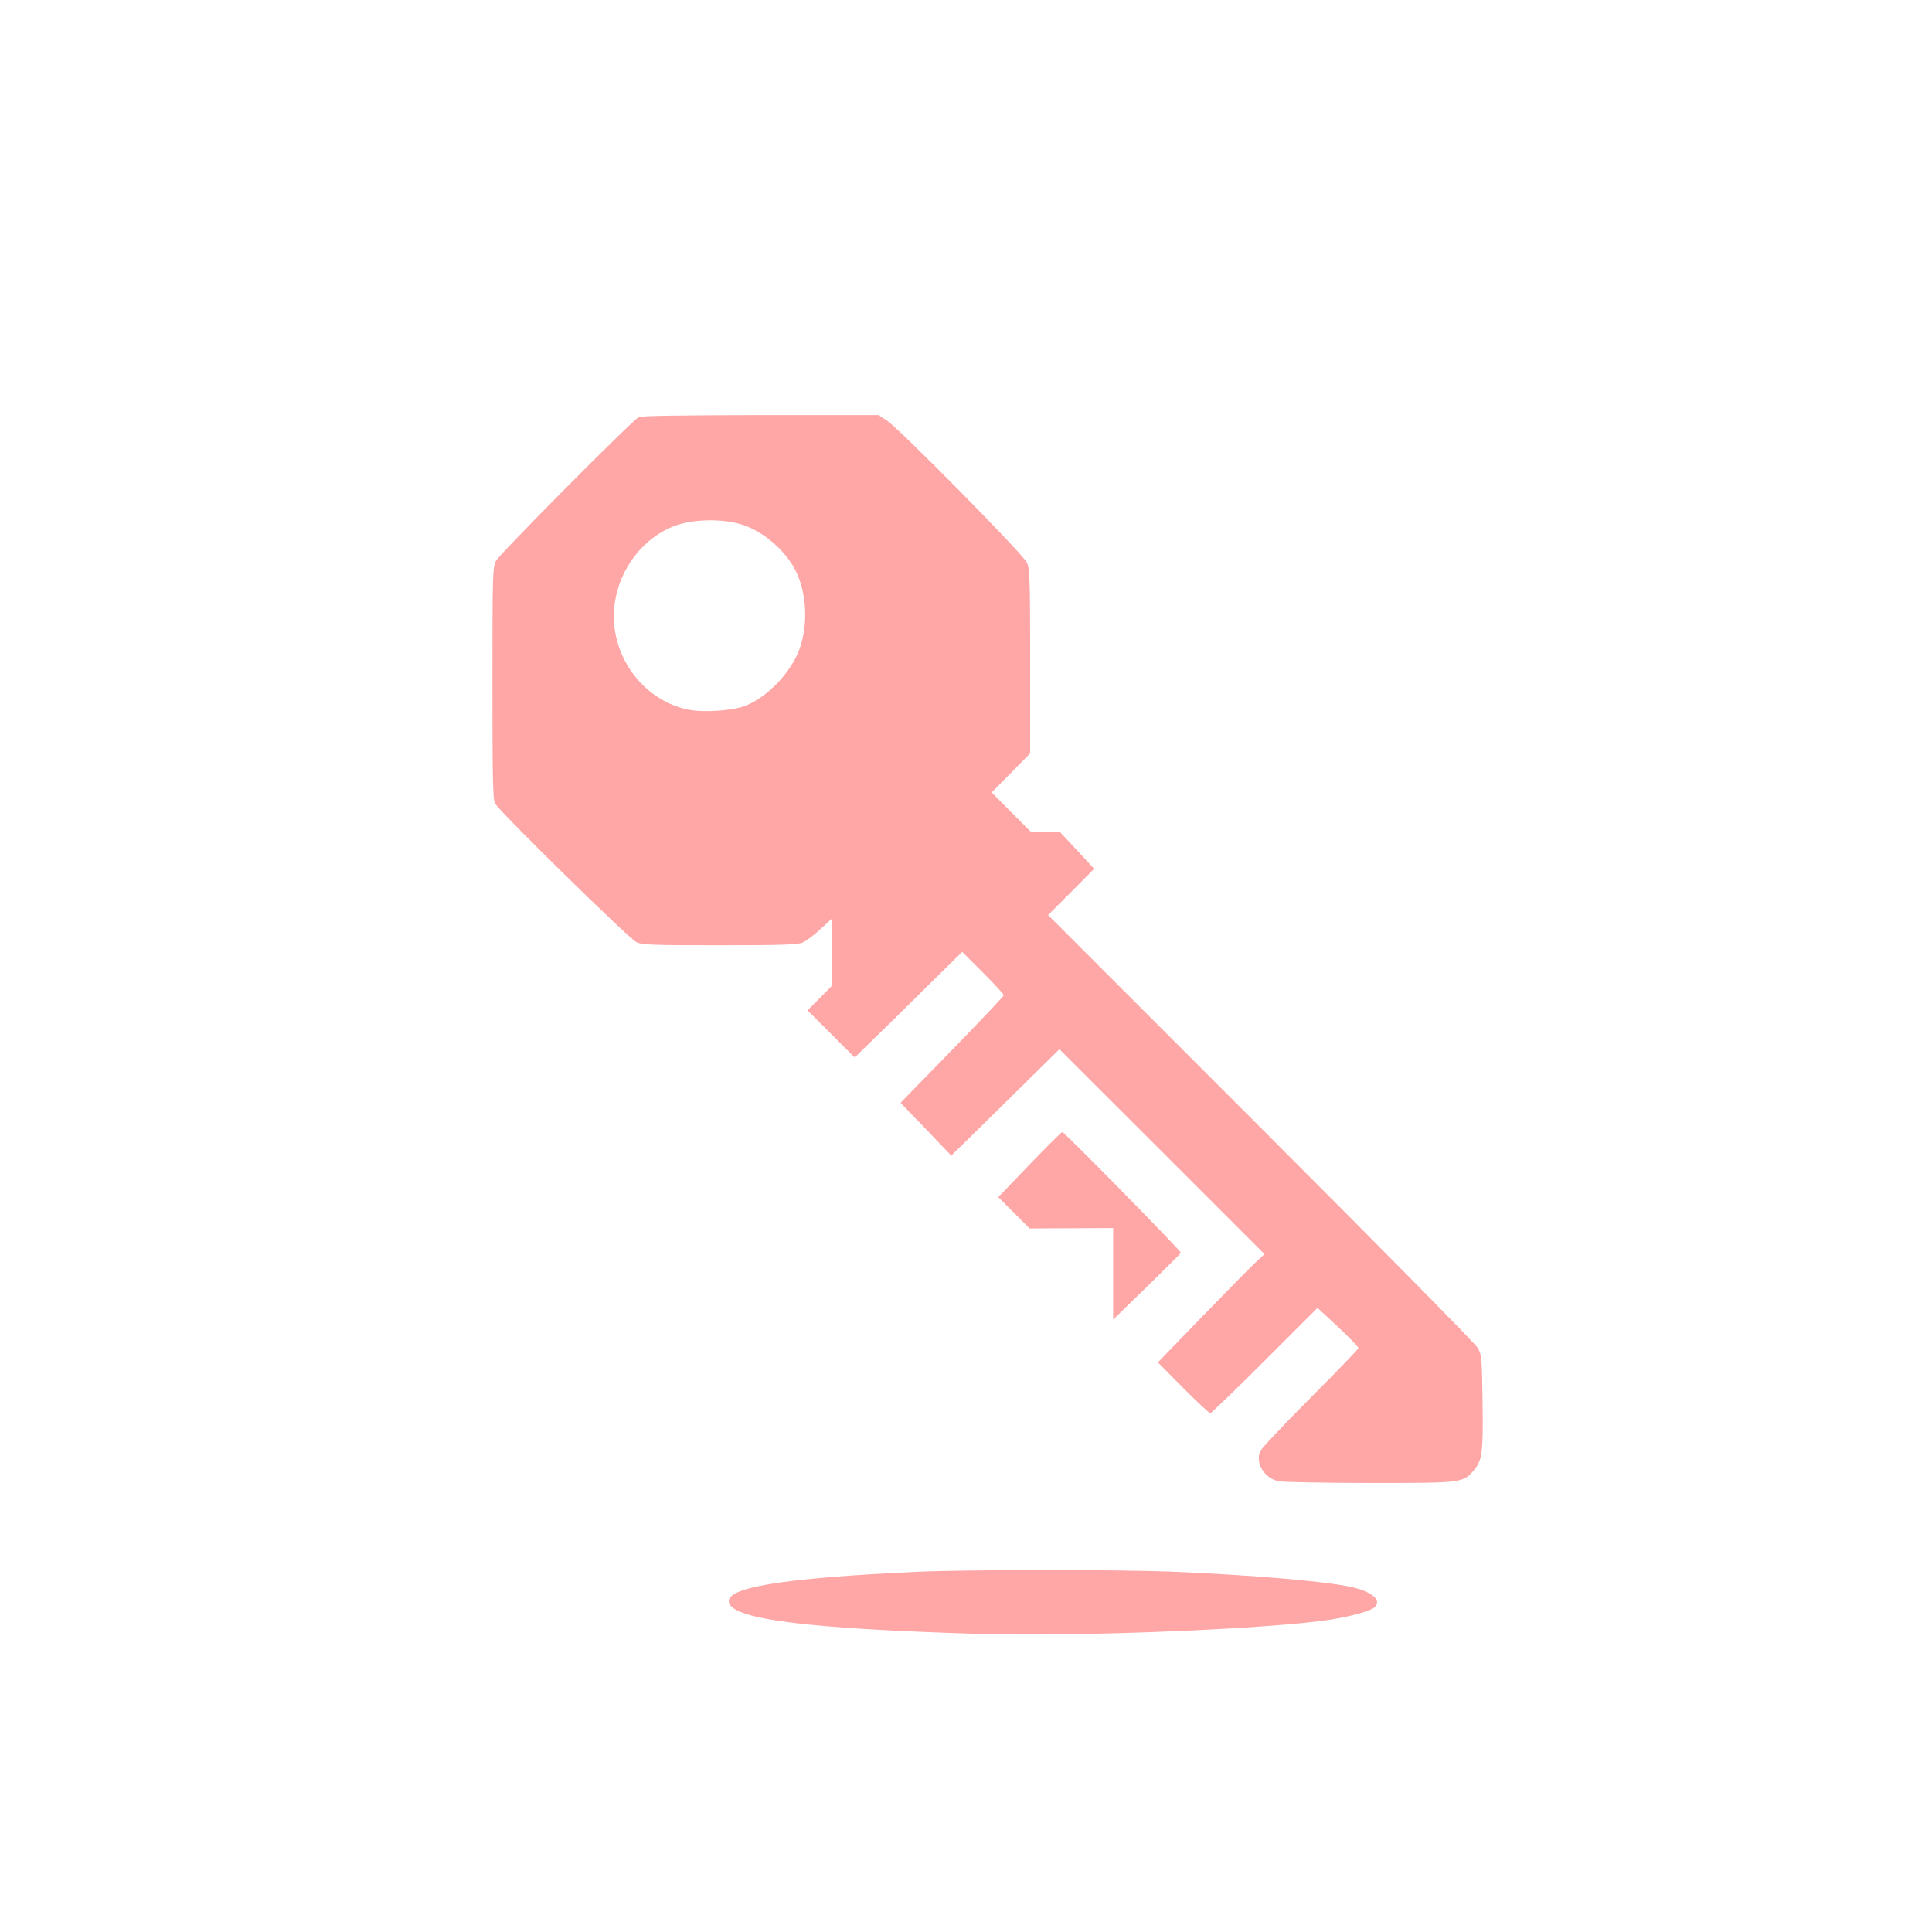 <?xml version="1.0" standalone="no"?>
<!DOCTYPE svg PUBLIC "-//W3C//DTD SVG 20010904//EN"
 "http://www.w3.org/TR/2001/REC-SVG-20010904/DTD/svg10.dtd">
<svg version="1.0" xmlns="http://www.w3.org/2000/svg"
 width="1024pt" height="1024pt" viewBox="0 0 1024 1024"
 preserveAspectRatio="xMidYMid meet">

<g transform="translate(0,1024) scale(0.1,-0.1)"
fill="#ffa6a6" stroke="none">
<path d="M3385 8029 c-38 -21 -736 -724 -756 -761 -18 -36 -19 -64 -19 -648 0
-512 2 -616 14 -639 22 -41 709 -716 750 -735 30 -14 85 -16 440 -16 321 0
414 3 439 14 18 7 61 39 95 71 l62 57 0 -178 0 -178 -65 -66 -65 -65 125 -125
125 -125 92 90 c51 49 180 175 285 280 l193 190 110 -110 c60 -60 110 -114
110 -120 0 -5 -124 -136 -274 -290 l-273 -280 135 -140 134 -140 287 282 286
282 544 -543 543 -543 -46 -43 c-25 -23 -152 -152 -283 -287 l-236 -244 134
-135 c73 -74 138 -134 144 -134 5 0 136 126 289 279 l279 279 109 -101 c59
-56 108 -106 108 -112 0 -5 -115 -125 -255 -265 -140 -140 -259 -267 -266
-282 -26 -63 21 -141 97 -159 22 -4 239 -9 484 -9 495 0 495 0 553 69 43 52
49 92 45 359 -3 228 -5 250 -24 286 -12 22 -507 524 -1150 1167 l-1129 1129
122 122 122 123 -90 98 -91 97 -77 0 -76 0 -105 105 -104 105 102 103 102 104
0 488 c0 433 -2 491 -17 523 -20 45 -678 711 -742 753 l-45 29 -625 0 c-431
-1 -632 -4 -646 -11z m546 -569 c115 -35 237 -141 290 -253 55 -117 62 -278
18 -403 -44 -126 -172 -260 -289 -305 -70 -27 -228 -37 -308 -19 -198 43 -354
216 -384 425 -32 228 102 462 313 546 98 38 253 42 360 9z"/>
<path d="M5457 4068 l-166 -173 83 -83 83 -83 221 1 222 1 0 -243 0 -242 179
174 c98 96 179 177 180 180 2 9 -617 640 -629 640 -4 0 -82 -78 -173 -172z"/>
<path d="M4860 1909 c-719 -33 -1022 -84 -996 -165 28 -88 427 -137 1322 -164
533 -16 1552 26 1868 76 118 19 219 48 236 69 29 35 -15 75 -113 100 -117 31
-531 67 -972 85 -276 11 -1087 11 -1345 -1z"/>
</g>
</svg>
